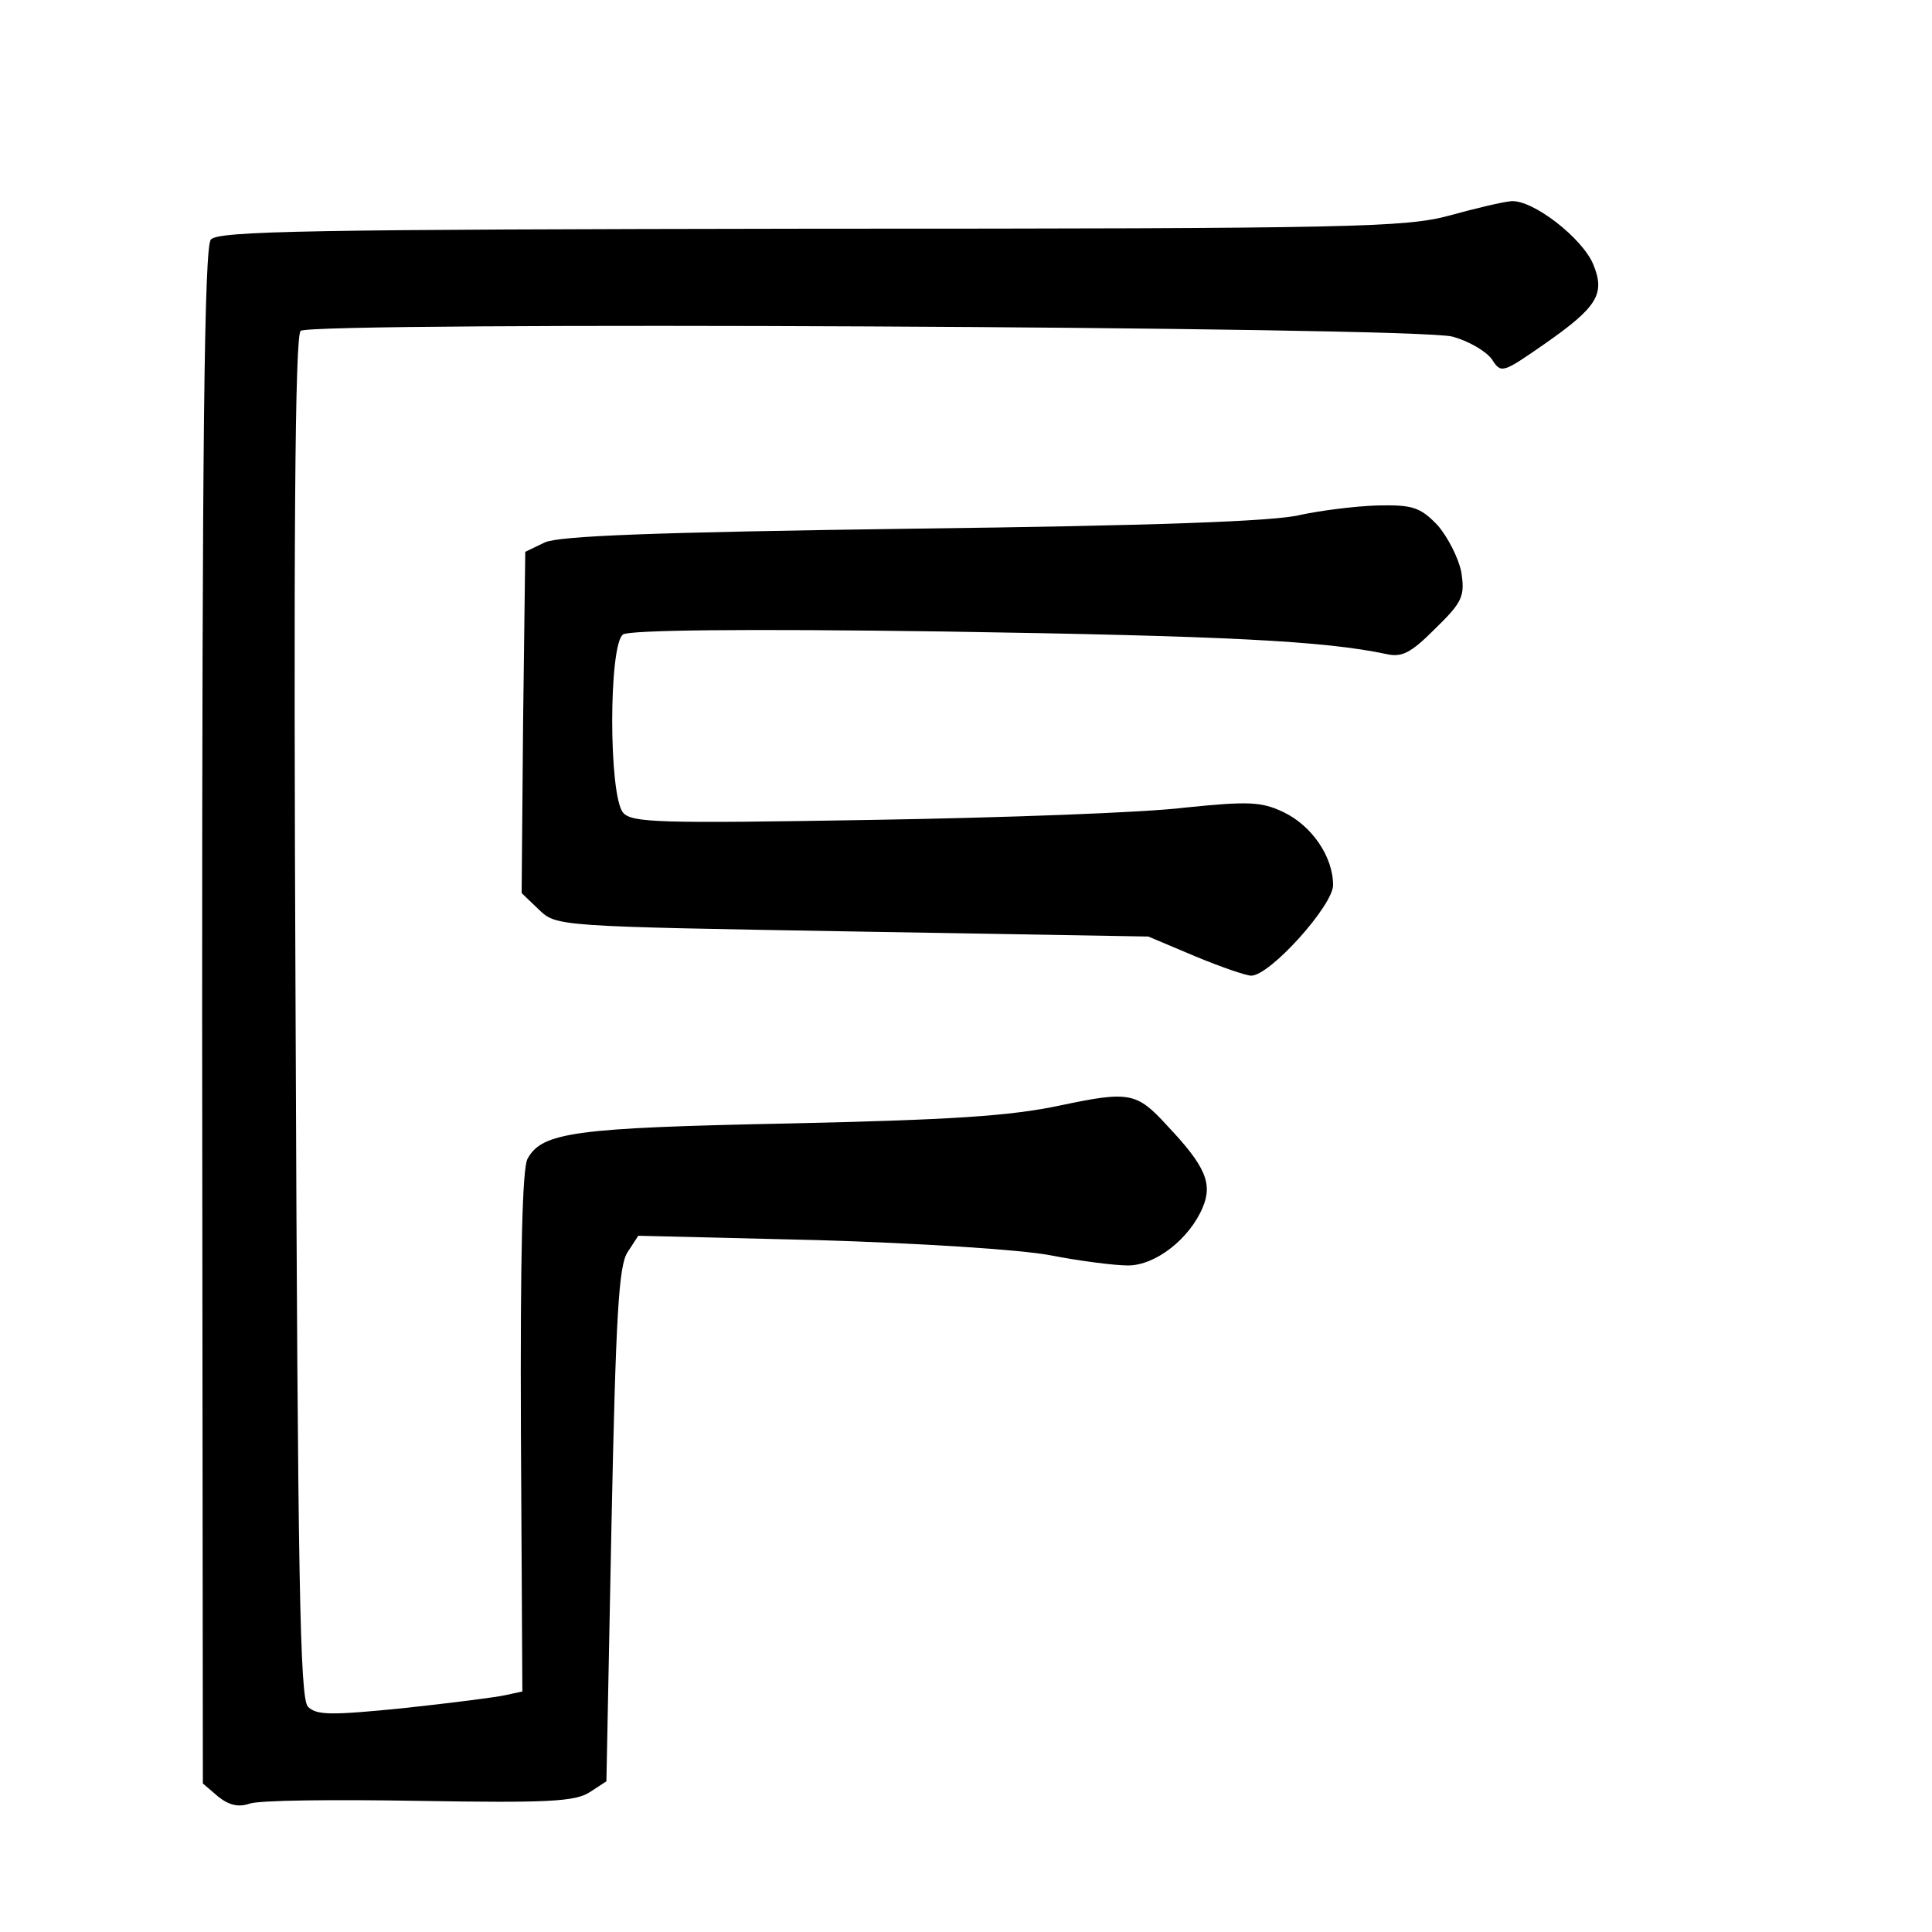<?xml version="1.0" standalone="no"?>
<!DOCTYPE svg PUBLIC "-//W3C//DTD SVG 20010904//EN"
 "http://www.w3.org/TR/2001/REC-SVG-20010904/DTD/svg10.dtd">
<svg version="1.0" xmlns="http://www.w3.org/2000/svg"
 width="16pt" height="16pt" viewBox="0 0 16 16"
 preserveAspectRatio="xMidYMid meet">
<g transform="translate(0,16) scale(0.006,-0.006)"
fill="#000000" stroke="none">
<path d="M2000 2369 c-60 -16 -129 -18 -881 -18 -690 -1 -818 -3 -828 -15 -9
-11 -12 -278 -12 -1073 l1 -1058 21 -18 c15 -12 28 -15 43 -10 12 5 117 6 234
4 178 -3 216 -1 236 12 l23 15 7 354 c6 290 10 357 22 376 l15 23 247 -6 c136
-4 281 -13 322 -21 41 -8 89 -14 107 -14 38 0 85 37 103 80 14 33 4 57 -49
113 -42 46 -52 48 -147 28 -70 -15 -152 -20 -375 -25 -296 -6 -341 -12 -361
-49 -7 -14 -10 -131 -9 -378 l2 -357 -23 -5 c-13 -3 -76 -11 -141 -18 -100
-10 -120 -10 -132 2 -11 12 -14 170 -17 952 -3 651 -1 941 7 947 16 13 1541 6
1590 -8 22 -6 46 -20 54 -31 13 -20 14 -20 73 21 73 51 84 69 67 110 -15 36
-83 89 -113 87 -12 -1 -50 -10 -86 -20z"/>
<path d="M1795 1956 c-34 -9 -207 -15 -533 -19 -362 -5 -490 -10 -510 -19
l-27 -13 -3 -236 -2 -235 24 -23 c24 -23 26 -23 433 -30 l408 -7 64 -27 c36
-15 71 -27 78 -27 26 0 113 97 113 125 0 39 -29 82 -69 101 -30 14 -47 15
-135 6 -56 -7 -250 -14 -432 -17 -294 -5 -332 -4 -344 10 -20 24 -20 232 0
246 10 6 163 8 445 4 387 -6 523 -13 608 -31 22 -5 34 1 68 35 38 37 41 45 36
78 -4 20 -19 49 -33 65 -24 25 -35 28 -83 27 -31 -1 -78 -7 -106 -13z"/>
</g>
</svg>
